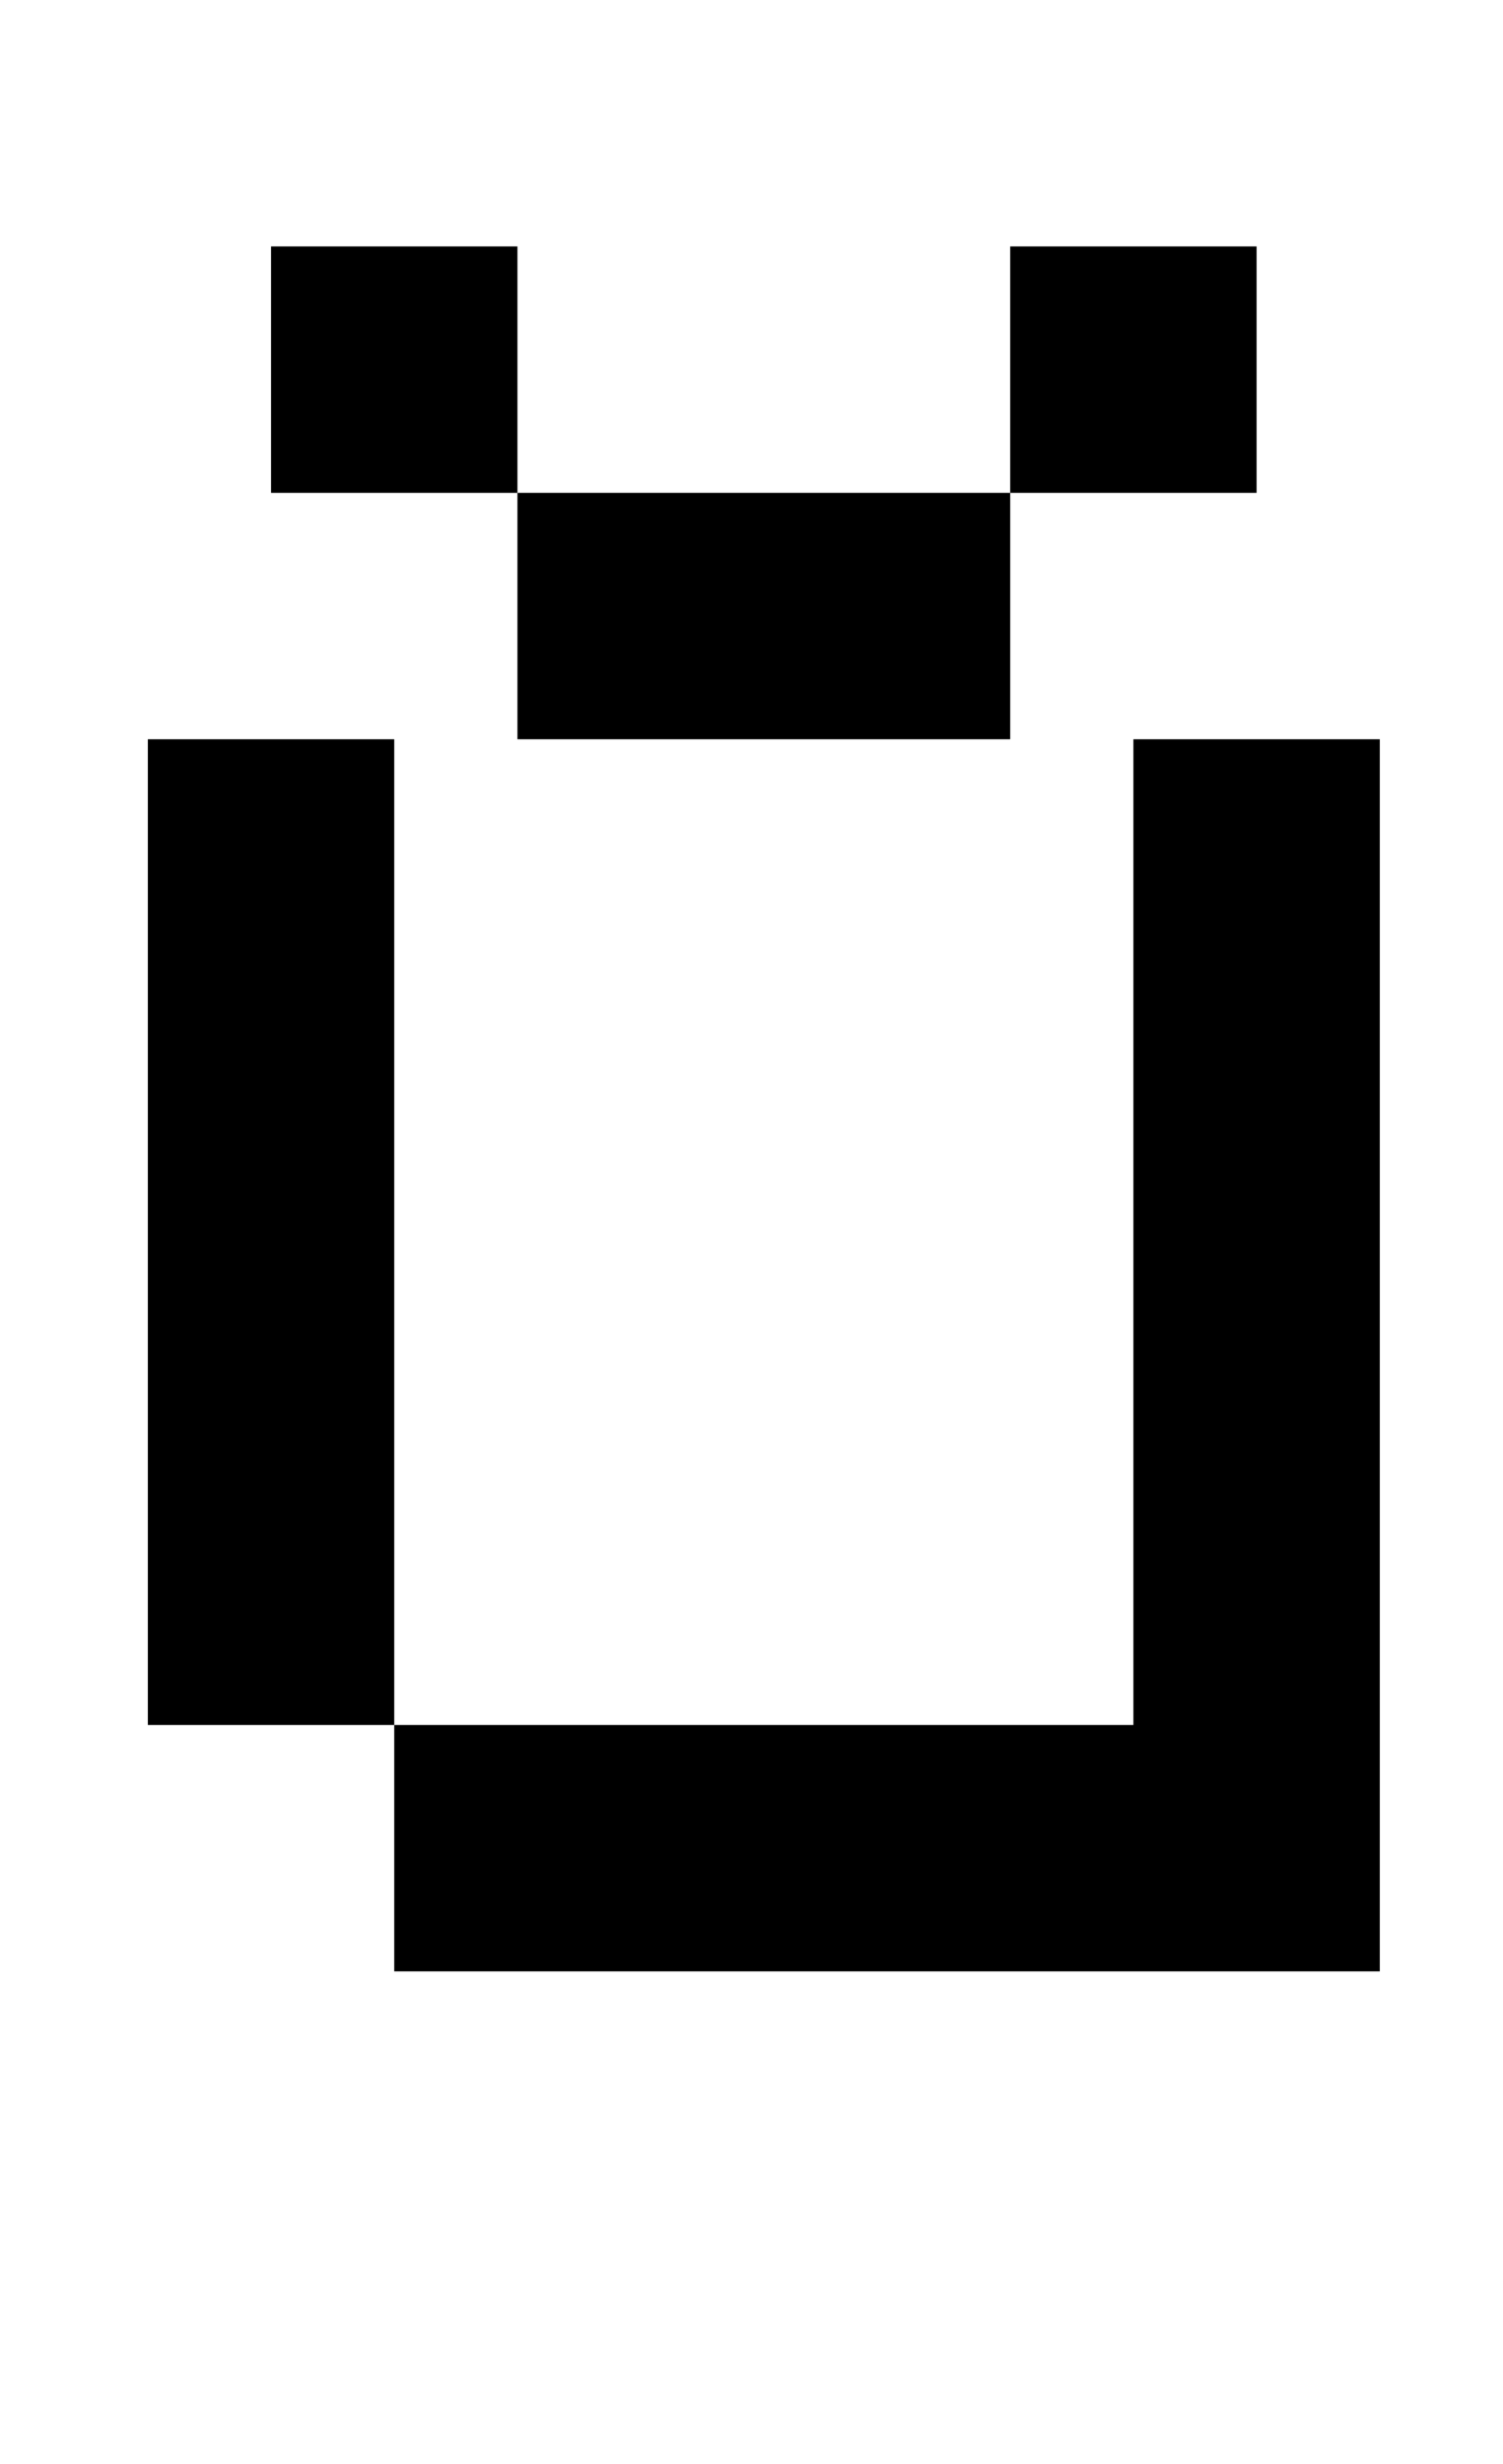<?xml version="1.0" standalone="no"?>
<!DOCTYPE svg PUBLIC "-//W3C//DTD SVG 1.1//EN" "http://www.w3.org/Graphics/SVG/1.1/DTD/svg11.dtd" >
<svg xmlns="http://www.w3.org/2000/svg" xmlns:xlink="http://www.w3.org/1999/xlink" version="1.1" viewBox="-10 0 610 1000">
   <path fill="currentColor"
d="M200 300v-100h-100v-100h100v100h200v100h-200zM400 200v-100h100v100h-100zM450 700v-400h100v500h-400v-100h-100v-400h100v400h300z" />
</svg>
